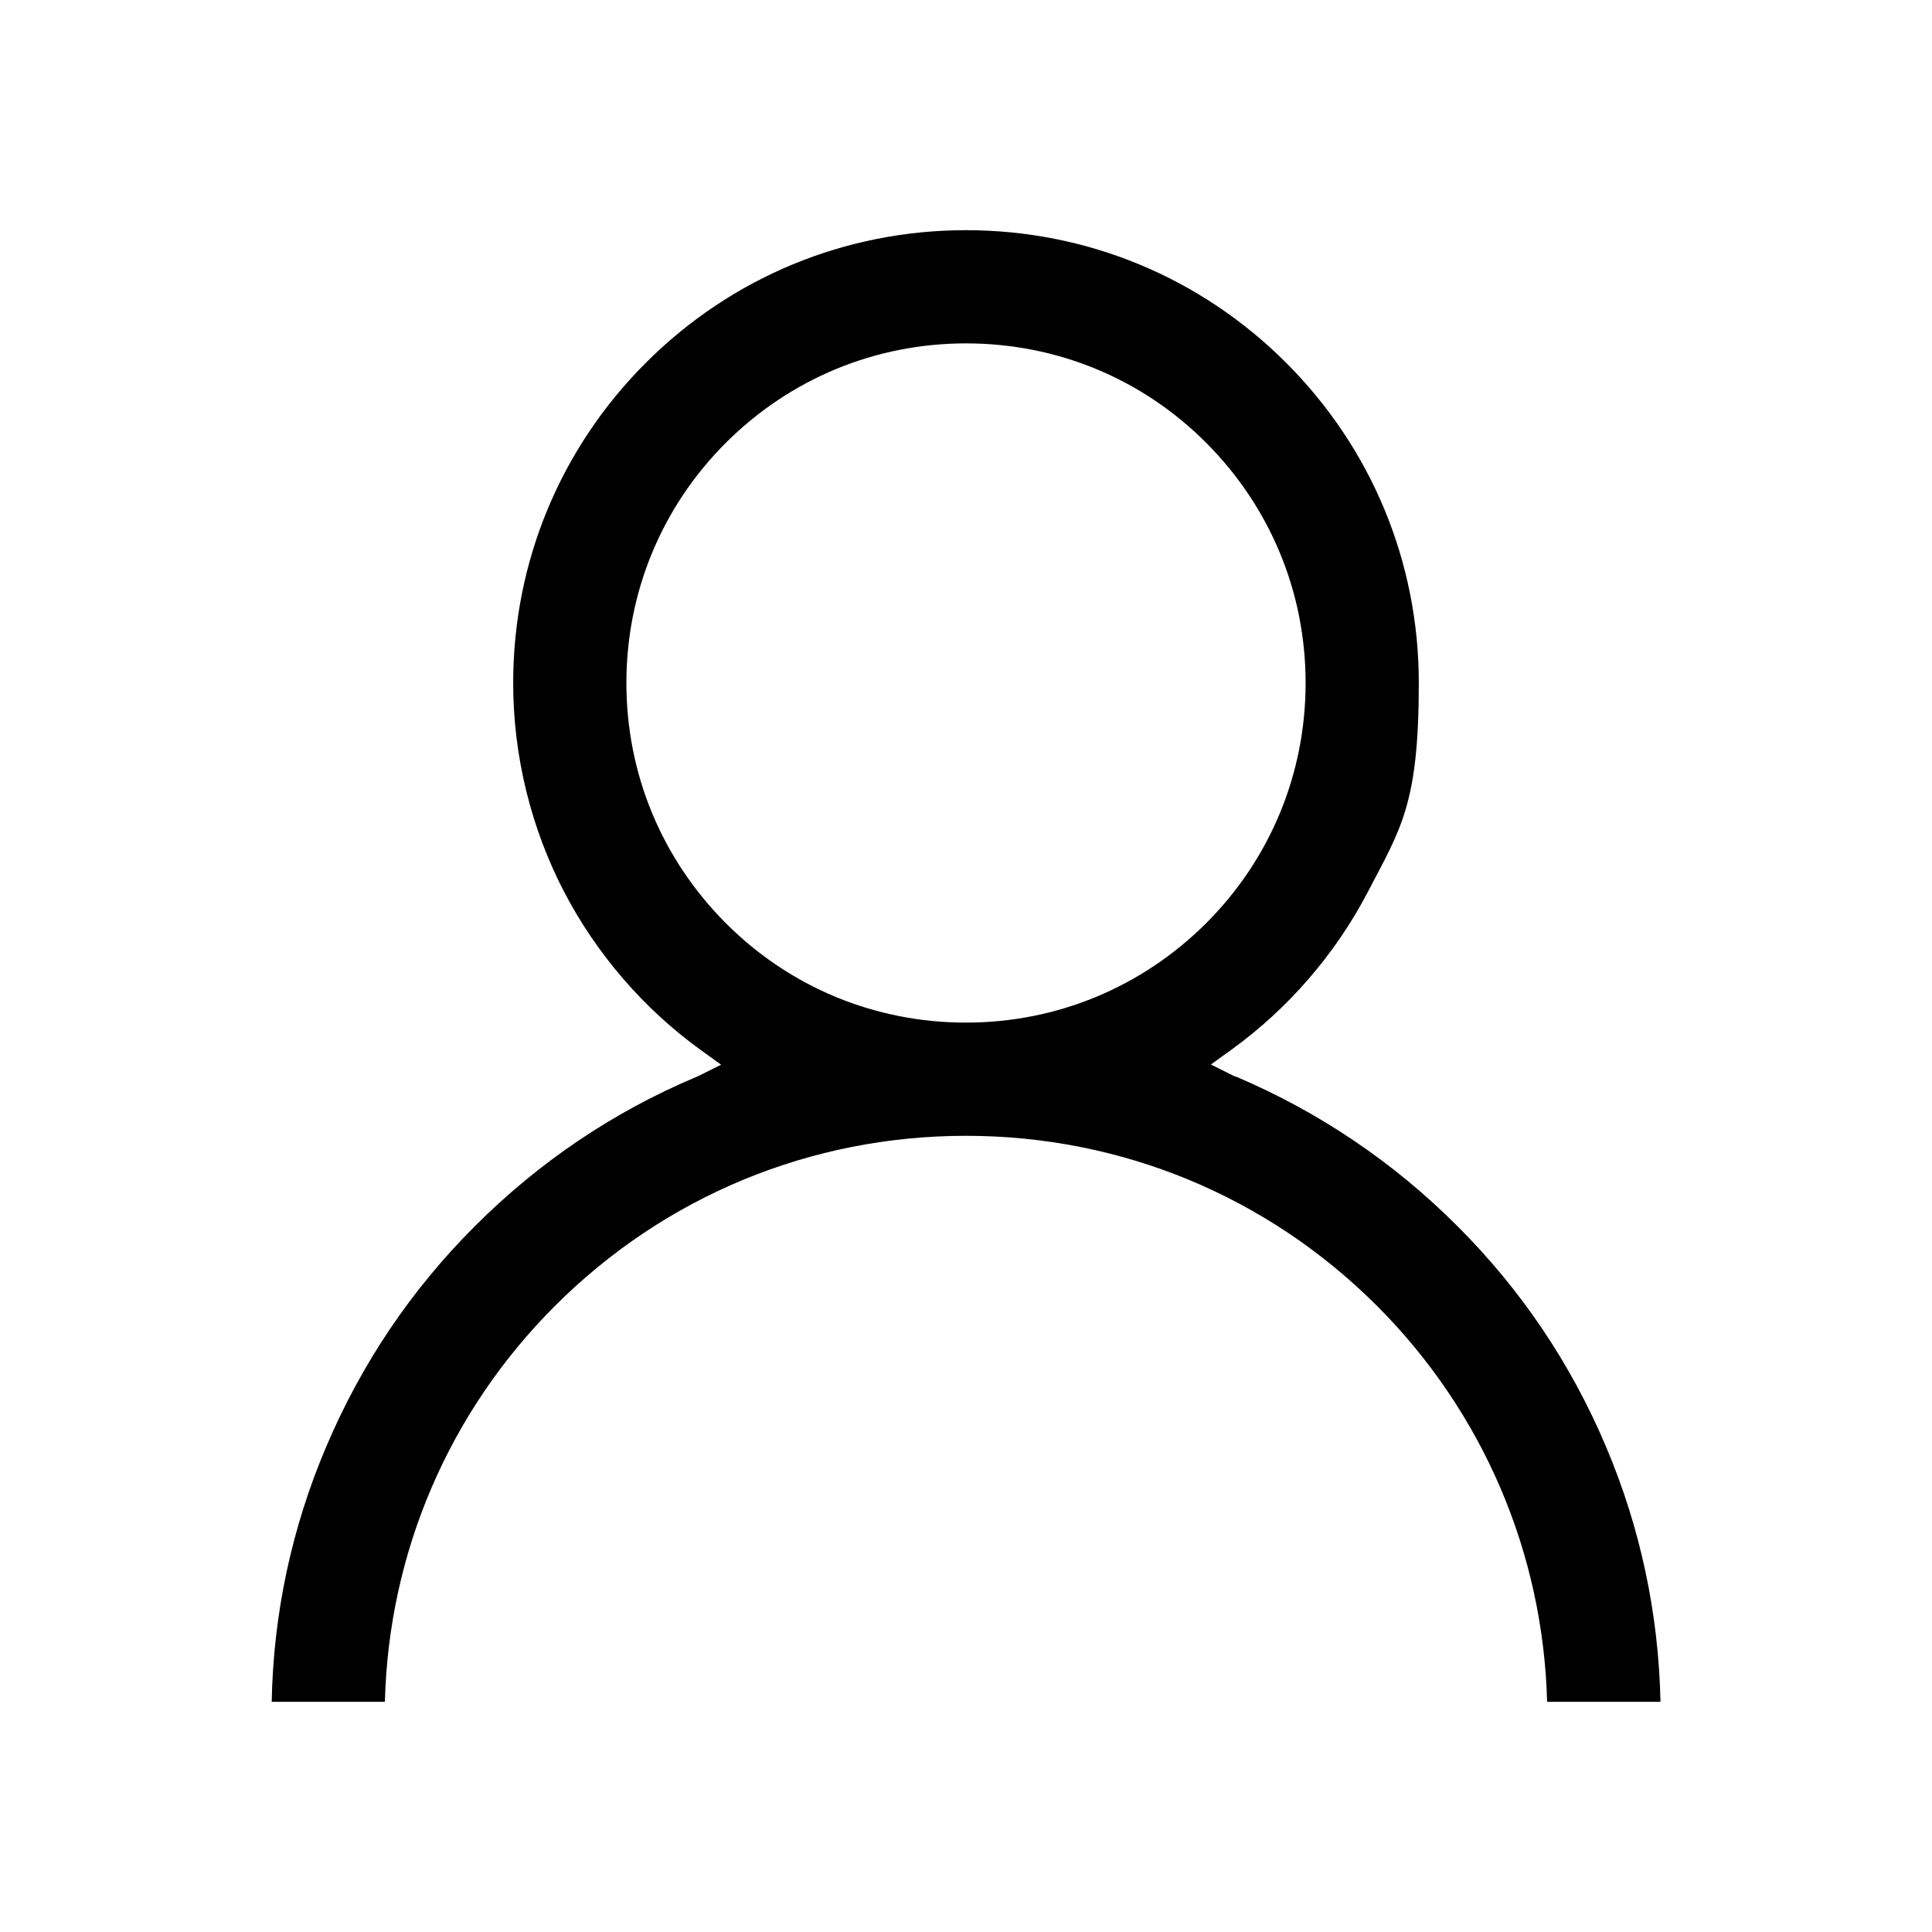 <?xml version="1.0" encoding="UTF-8"?>
<svg id="_レイヤー_1" data-name="レイヤー_1" xmlns="http://www.w3.org/2000/svg" version="1.1" viewBox="0 0 1024 1024">
  <!-- Generator: Adobe Illustrator 29.2.1, SVG Export Plug-In . SVG Version: 2.1.0 Build 116)  -->
  <path d="M820,902c-2.1-79.2-34.1-153.7-90.1-209.8-58.2-58.2-135.6-90.2-217.9-90.2s-159.7,32-217.9,90.2c-56.1,56.1-88.1,130.6-90.1,209.8h-60c.9-46.7,10.6-92.2,28.9-135.2,18.6-43.9,45.1-83.3,78.9-117,33.8-33.8,73.1-60.4,117-78.9h.2c0,0,0-.1,0-.1.3-.1.8-.3,1.4-.6l11.8-5.9-10.7-7.7c-30.2-21.8-55.2-50.8-72.4-83.7-17.7-34-27.1-72.3-27.1-110.9,0-64.1,25-124.4,70.3-169.7,45.3-45.3,105.6-70.3,169.7-70.3s124.4,25,169.7,70.3c45.3,45.3,70.3,105.6,70.3,169.7s-9.4,77-27.1,110.9c-17.2,32.9-42.2,61.8-72.4,83.6l-10.7,7.7,11.8,5.9c.6.3,1.1.5,1.4.6h.3c43.9,18.7,83.3,45.3,117,79,33.8,33.7,60.3,73,78.9,117,18.2,42.9,27.9,88.4,28.9,135.3h0s-60,0-60,0ZM512,182c-48.1,0-93.2,18.7-127.3,52.7-34,34-52.7,79.2-52.7,127.3s18.7,93.2,52.7,127.3,79.2,52.7,127.3,52.7,93.2-18.7,127.3-52.7c34-34,52.7-79.2,52.7-127.3s-18.7-93.2-52.7-127.3-79.2-52.7-127.3-52.7Z"/>
</svg>